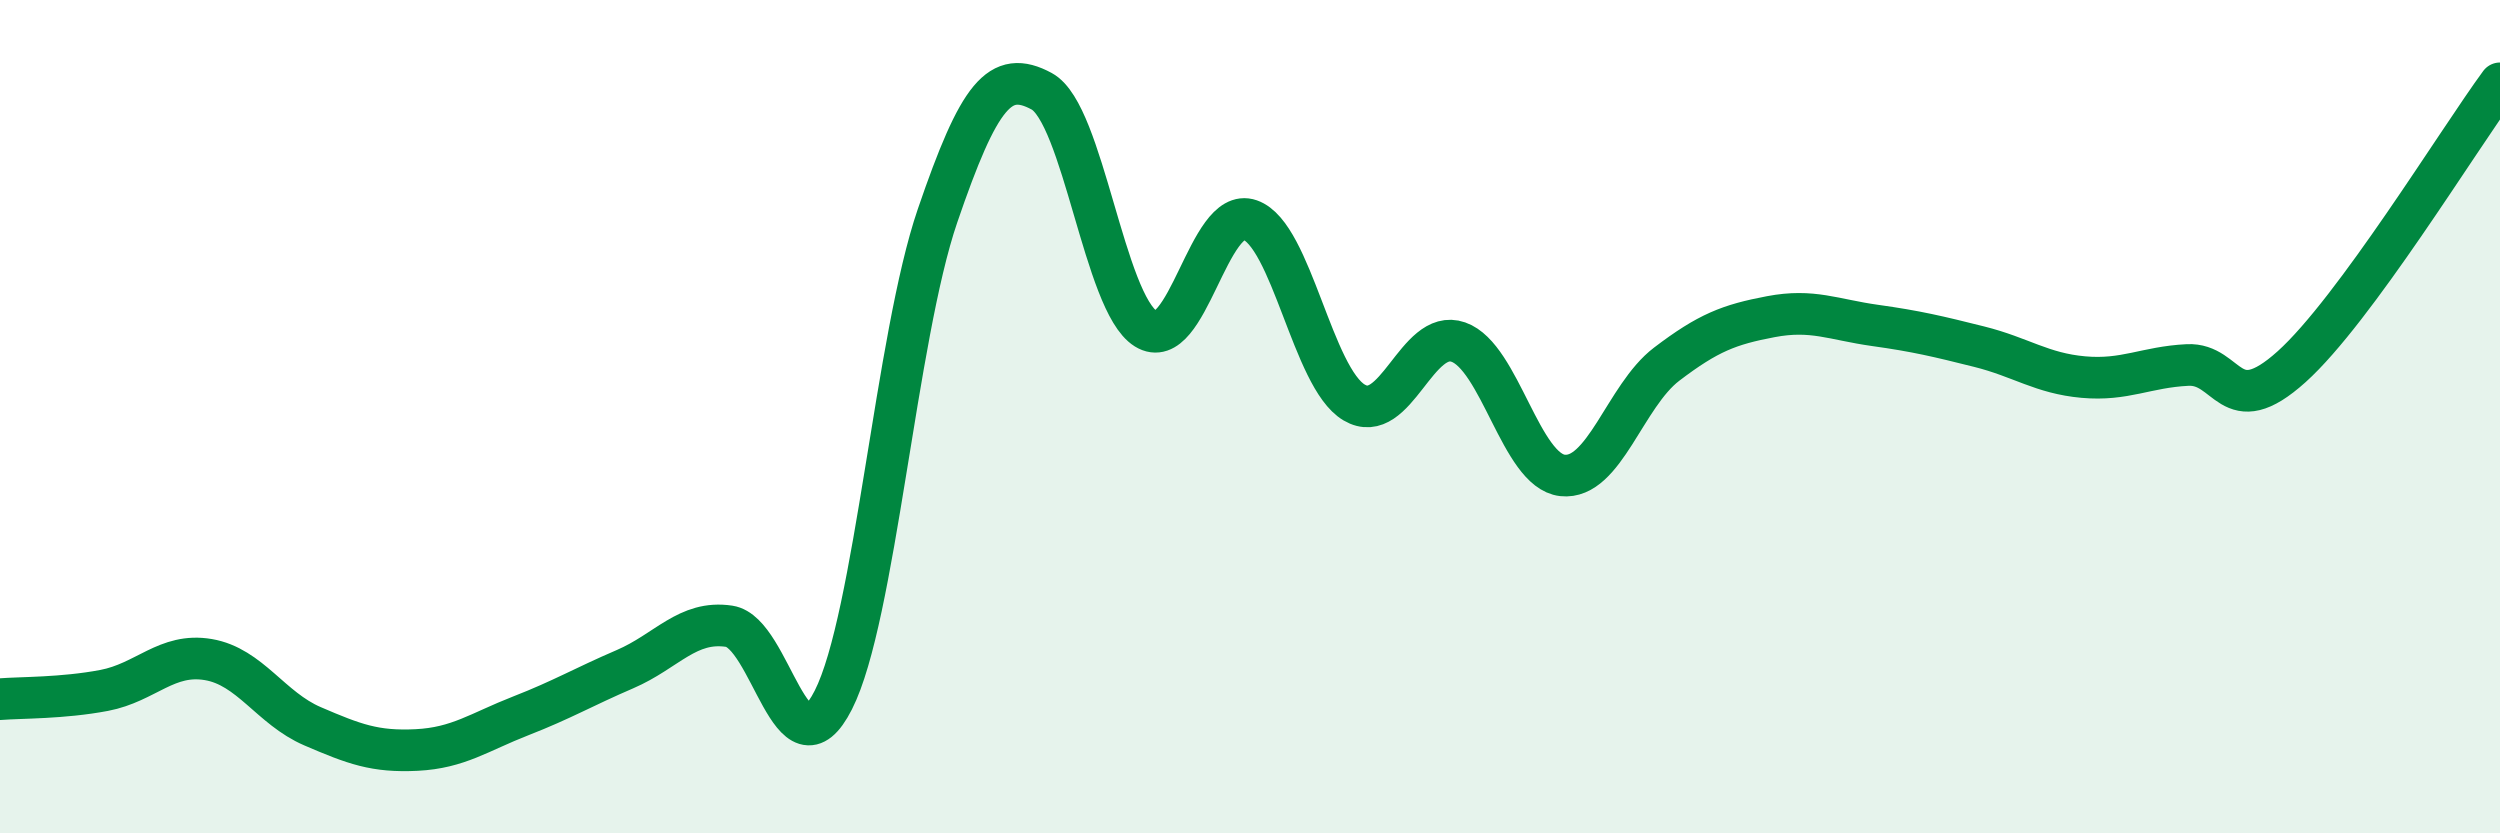 
    <svg width="60" height="20" viewBox="0 0 60 20" xmlns="http://www.w3.org/2000/svg">
      <path
        d="M 0,16.78 C 0.5,16.74 1.5,16.76 2.5,16.57 C 3.5,16.38 4,15.66 5,15.83 C 6,16 6.5,17 7.5,17.43 C 8.5,17.86 9,18.05 10,18 C 11,17.95 11.5,17.57 12.5,17.18 C 13.5,16.79 14,16.49 15,16.06 C 16,15.63 16.5,14.88 17.5,15.03 C 18.5,15.18 19,18.77 20,16.8 C 21,14.83 21.5,8.1 22.5,5.18 C 23.5,2.26 24,1.65 25,2.19 C 26,2.73 26.5,7.27 27.5,7.89 C 28.5,8.51 29,4.93 30,5.28 C 31,5.63 31.5,9.07 32.5,9.66 C 33.5,10.25 34,7.86 35,8.21 C 36,8.56 36.5,11.3 37.5,11.41 C 38.5,11.52 39,9.5 40,8.74 C 41,7.98 41.5,7.79 42.5,7.6 C 43.5,7.41 44,7.67 45,7.81 C 46,7.95 46.5,8.07 47.5,8.32 C 48.5,8.57 49,8.96 50,9.05 C 51,9.14 51.5,8.81 52.5,8.76 C 53.5,8.71 53.5,10.15 55,8.8 C 56.5,7.45 59,3.36 60,2L60 20L0 20Z"
        fill="#008740"
        opacity="0.1"
        stroke-linecap="round"
        stroke-linejoin="round"
      />
      <path
        d="M 0,16.78 C 0.5,16.74 1.5,16.76 2.5,16.57 C 3.5,16.38 4,15.66 5,15.83 C 6,16 6.5,17 7.5,17.43 C 8.5,17.86 9,18.05 10,18 C 11,17.95 11.5,17.57 12.5,17.18 C 13.5,16.79 14,16.49 15,16.06 C 16,15.63 16.5,14.88 17.5,15.03 C 18.5,15.18 19,18.77 20,16.8 C 21,14.83 21.5,8.1 22.5,5.18 C 23.5,2.26 24,1.65 25,2.19 C 26,2.73 26.5,7.27 27.5,7.89 C 28.5,8.51 29,4.93 30,5.28 C 31,5.63 31.5,9.07 32.5,9.66 C 33.5,10.25 34,7.86 35,8.21 C 36,8.56 36.5,11.3 37.5,11.41 C 38.5,11.52 39,9.5 40,8.74 C 41,7.98 41.5,7.79 42.5,7.6 C 43.5,7.41 44,7.67 45,7.81 C 46,7.95 46.5,8.07 47.5,8.32 C 48.5,8.57 49,8.96 50,9.05 C 51,9.14 51.5,8.81 52.5,8.76 C 53.5,8.71 53.5,10.15 55,8.8 C 56.5,7.45 59,3.36 60,2"
        stroke="#008740"
        stroke-width="1"
        fill="none"
        stroke-linecap="round"
        stroke-linejoin="round"
      />
    </svg>
  